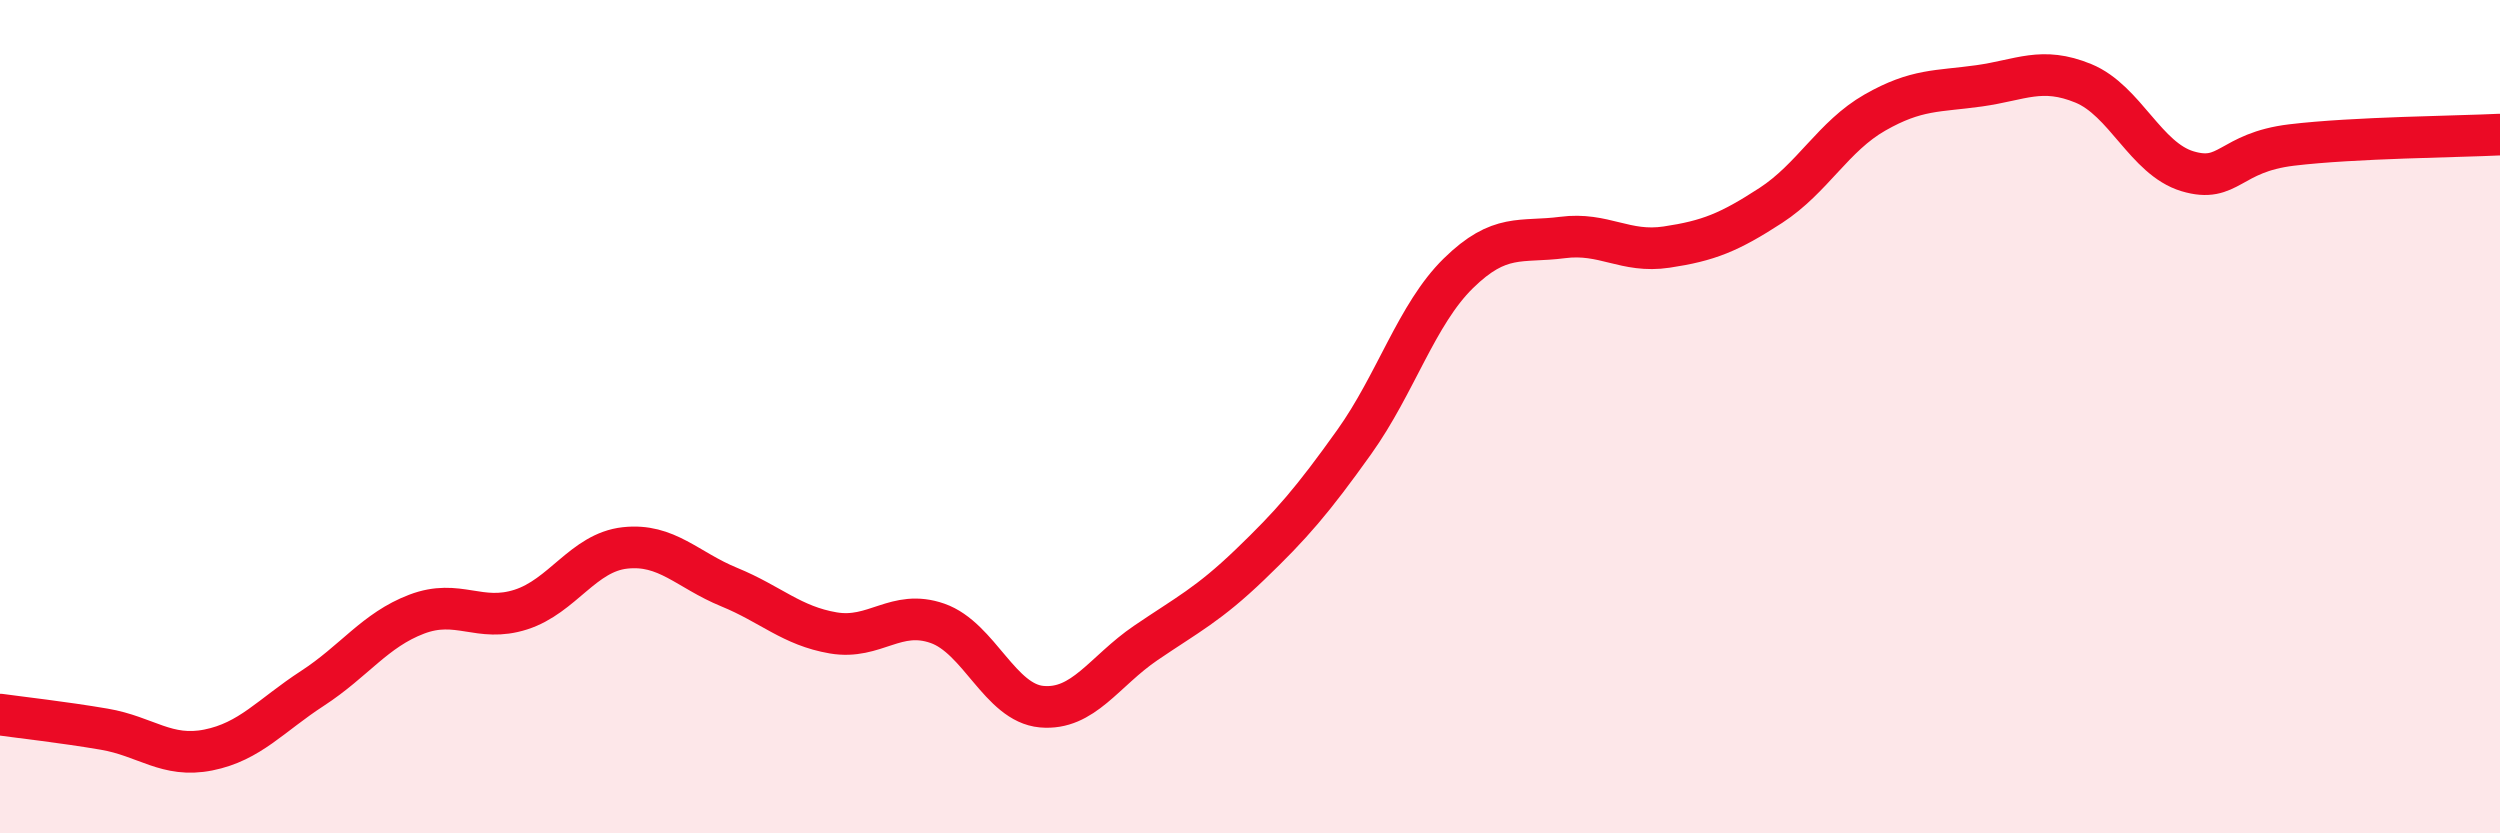 
    <svg width="60" height="20" viewBox="0 0 60 20" xmlns="http://www.w3.org/2000/svg">
      <path
        d="M 0,17.15 C 0.5,17.22 1.5,17.33 2.5,17.5 C 3.5,17.67 4,18.2 5,18 C 6,17.8 6.5,17.17 7.5,16.52 C 8.5,15.87 9,15.12 10,14.74 C 11,14.36 11.5,14.95 12.5,14.63 C 13.5,14.31 14,13.26 15,13.15 C 16,13.04 16.5,13.68 17.5,14.09 C 18.5,14.5 19,15.02 20,15.19 C 21,15.36 21.5,14.61 22.5,14.96 C 23.5,15.31 24,16.87 25,16.96 C 26,17.05 26.5,16.11 27.5,15.43 C 28.5,14.75 29,14.51 30,13.55 C 31,12.59 31.5,12.01 32.5,10.61 C 33.5,9.21 34,7.54 35,6.56 C 36,5.58 36.5,5.83 37.5,5.7 C 38.5,5.57 39,6.08 40,5.93 C 41,5.78 41.5,5.58 42.5,4.93 C 43.5,4.28 44,3.27 45,2.7 C 46,2.13 46.5,2.2 47.5,2.06 C 48.5,1.92 49,1.59 50,2 C 51,2.41 51.5,3.81 52.5,4.11 C 53.5,4.41 53.5,3.66 55,3.48 C 56.5,3.3 59,3.28 60,3.23L60 20L0 20Z"
        fill="#EB0A25"
        opacity="0.1"
        stroke-linecap="round"
        stroke-linejoin="round"
      />
      <path
        d="M 0,17.15 C 0.5,17.22 1.5,17.33 2.5,17.5 C 3.5,17.67 4,18.2 5,18 C 6,17.8 6.5,17.17 7.5,16.52 C 8.5,15.87 9,15.12 10,14.74 C 11,14.36 11.5,14.95 12.5,14.63 C 13.5,14.31 14,13.26 15,13.15 C 16,13.04 16.5,13.68 17.5,14.09 C 18.5,14.5 19,15.02 20,15.19 C 21,15.36 21.5,14.61 22.5,14.96 C 23.5,15.31 24,16.87 25,16.96 C 26,17.05 26.5,16.11 27.5,15.43 C 28.5,14.75 29,14.51 30,13.55 C 31,12.59 31.5,12.01 32.5,10.61 C 33.5,9.21 34,7.54 35,6.56 C 36,5.58 36.5,5.83 37.5,5.7 C 38.5,5.57 39,6.08 40,5.93 C 41,5.78 41.5,5.58 42.5,4.93 C 43.5,4.28 44,3.27 45,2.7 C 46,2.13 46.5,2.2 47.5,2.06 C 48.5,1.92 49,1.59 50,2 C 51,2.41 51.5,3.81 52.5,4.11 C 53.5,4.41 53.5,3.66 55,3.48 C 56.5,3.3 59,3.28 60,3.23"
        stroke="#EB0A25"
        stroke-width="1"
        fill="none"
        stroke-linecap="round"
        stroke-linejoin="round"
      />
    </svg>
  
